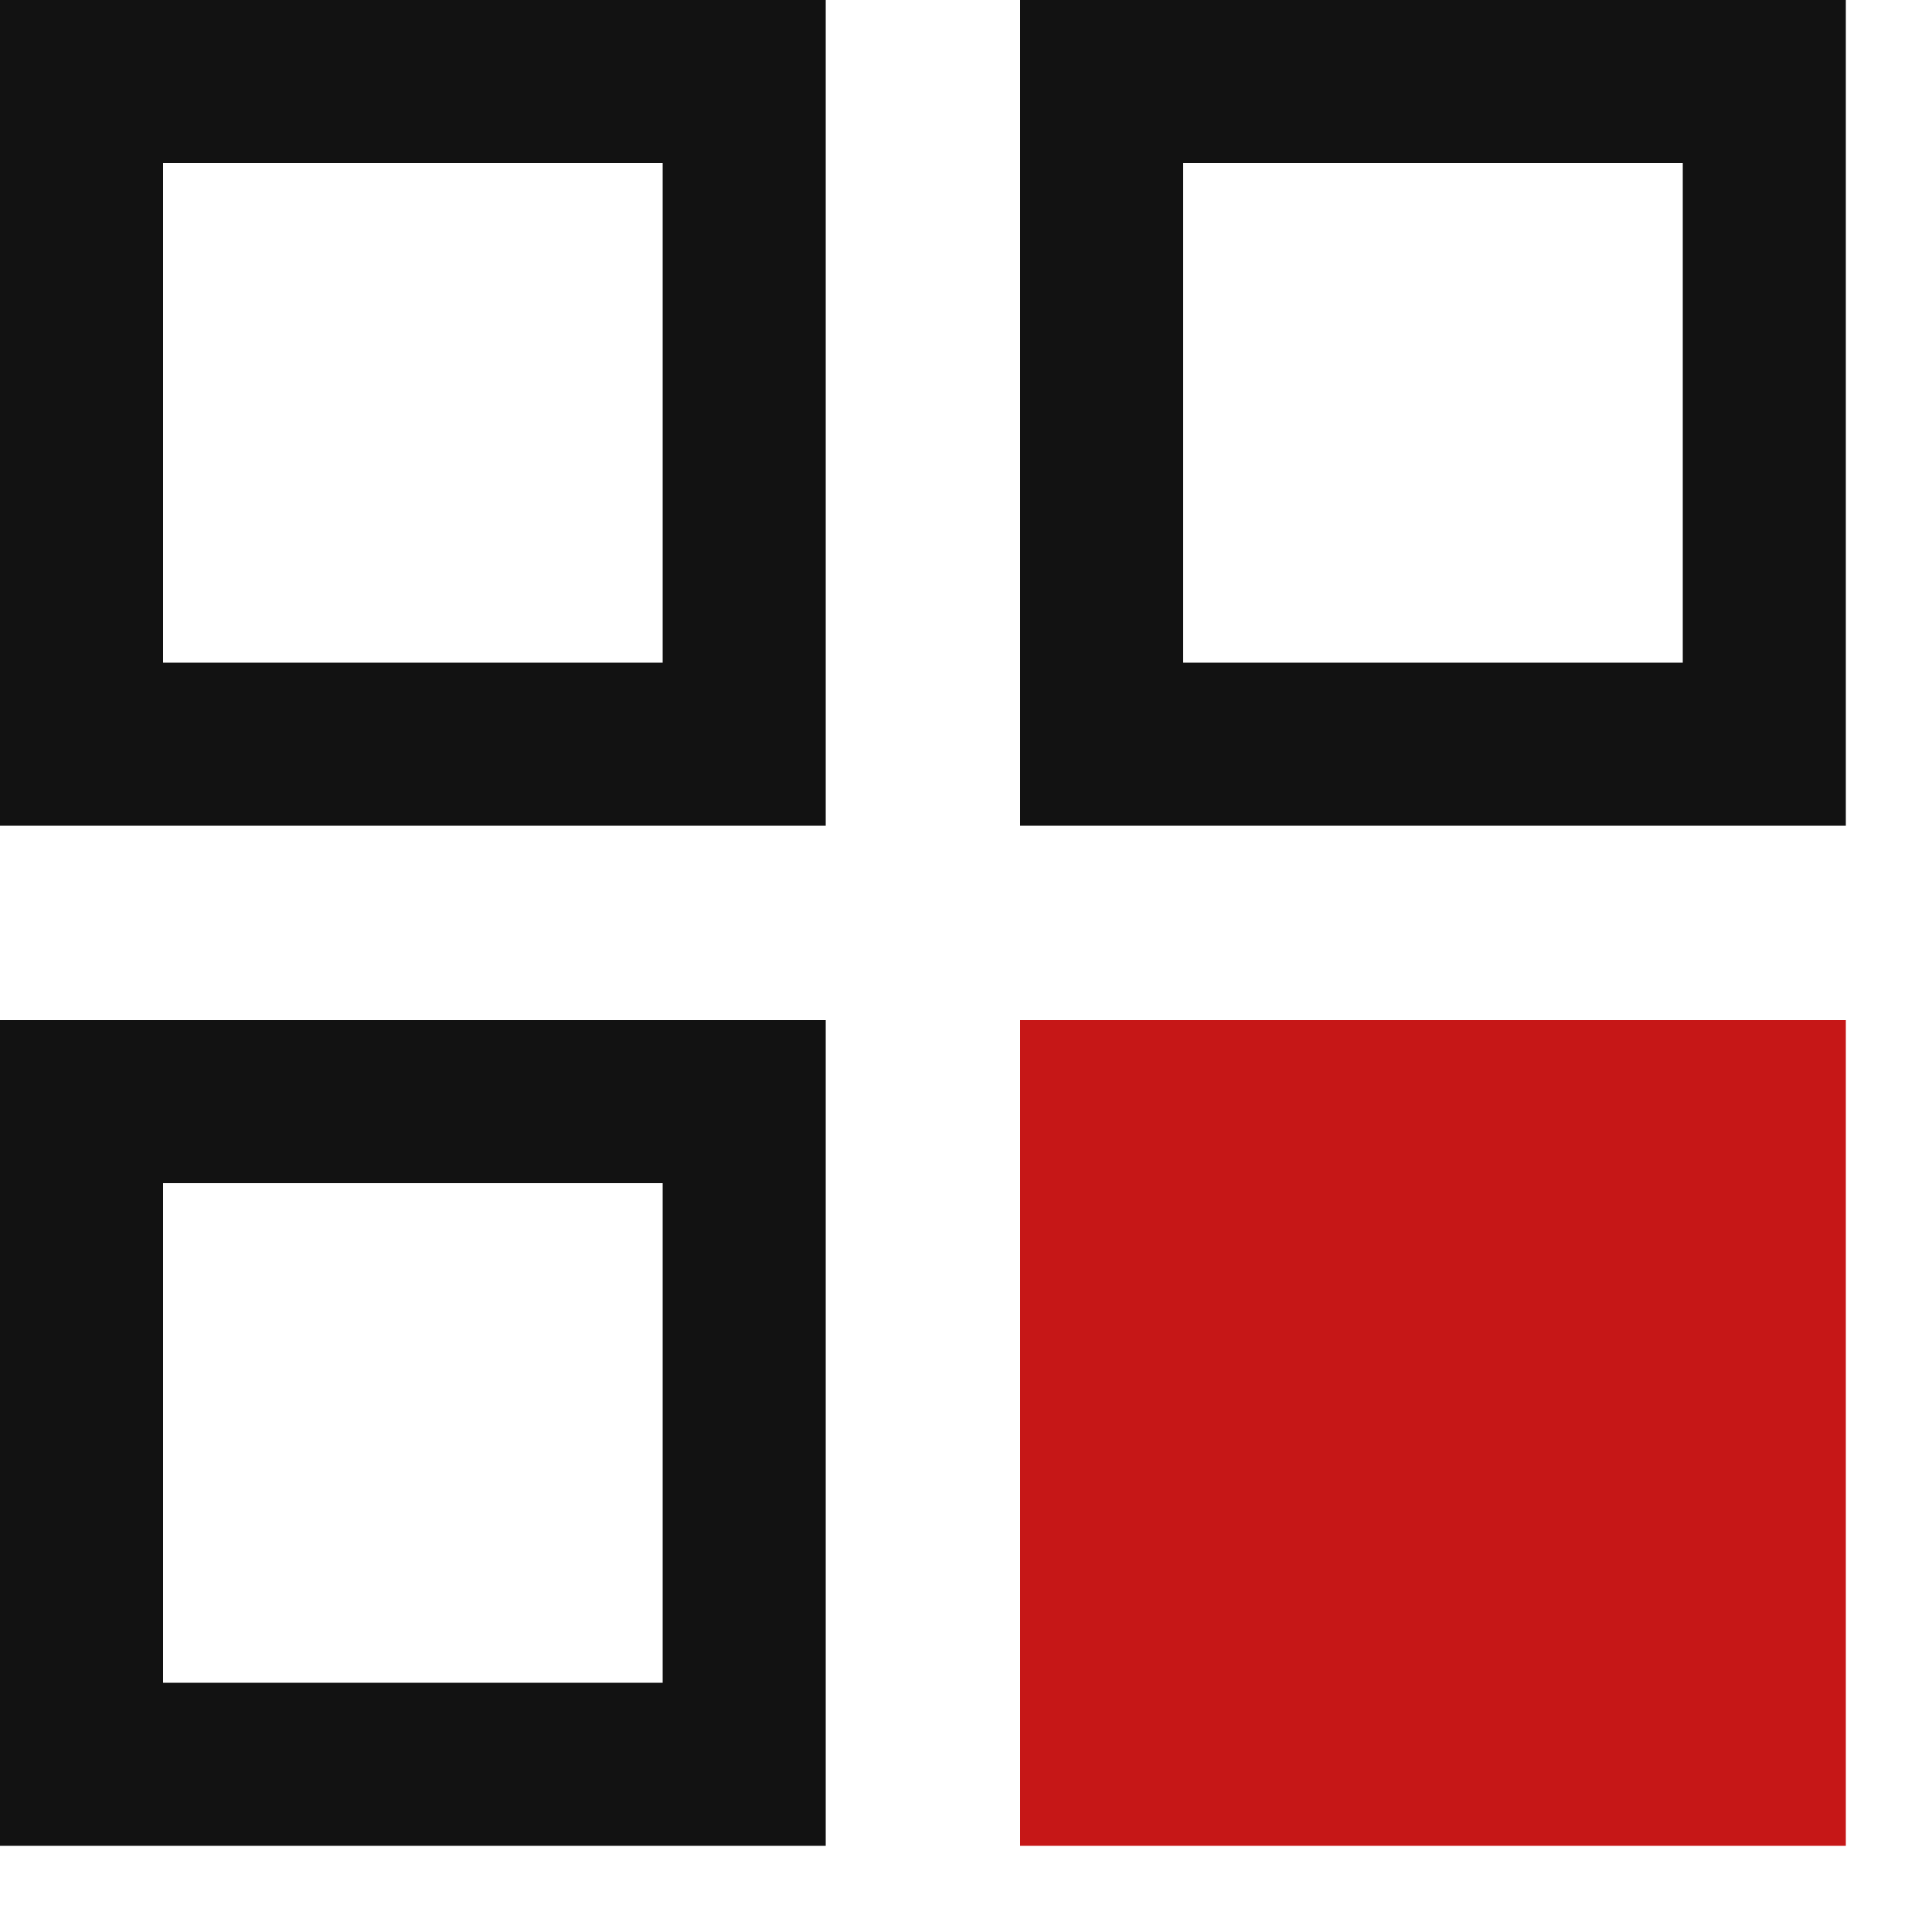 <svg width="15" height="15" viewBox="0 0 15 15" fill="none" xmlns="http://www.w3.org/2000/svg">
<rect x="0.633" y="0.633" width="5.145" height="5.145" stroke="#121212" stroke-width="1.266"/>
<rect x="8.553" y="0.633" width="5.145" height="5.145" stroke="#121212" stroke-width="1.266"/>
<rect x="0.633" y="8.553" width="5.145" height="5.145" stroke="#121212" stroke-width="1.266"/>
<rect x="7.92" y="7.92" width="6.411" height="6.411" fill="#C61717"/>
</svg>
